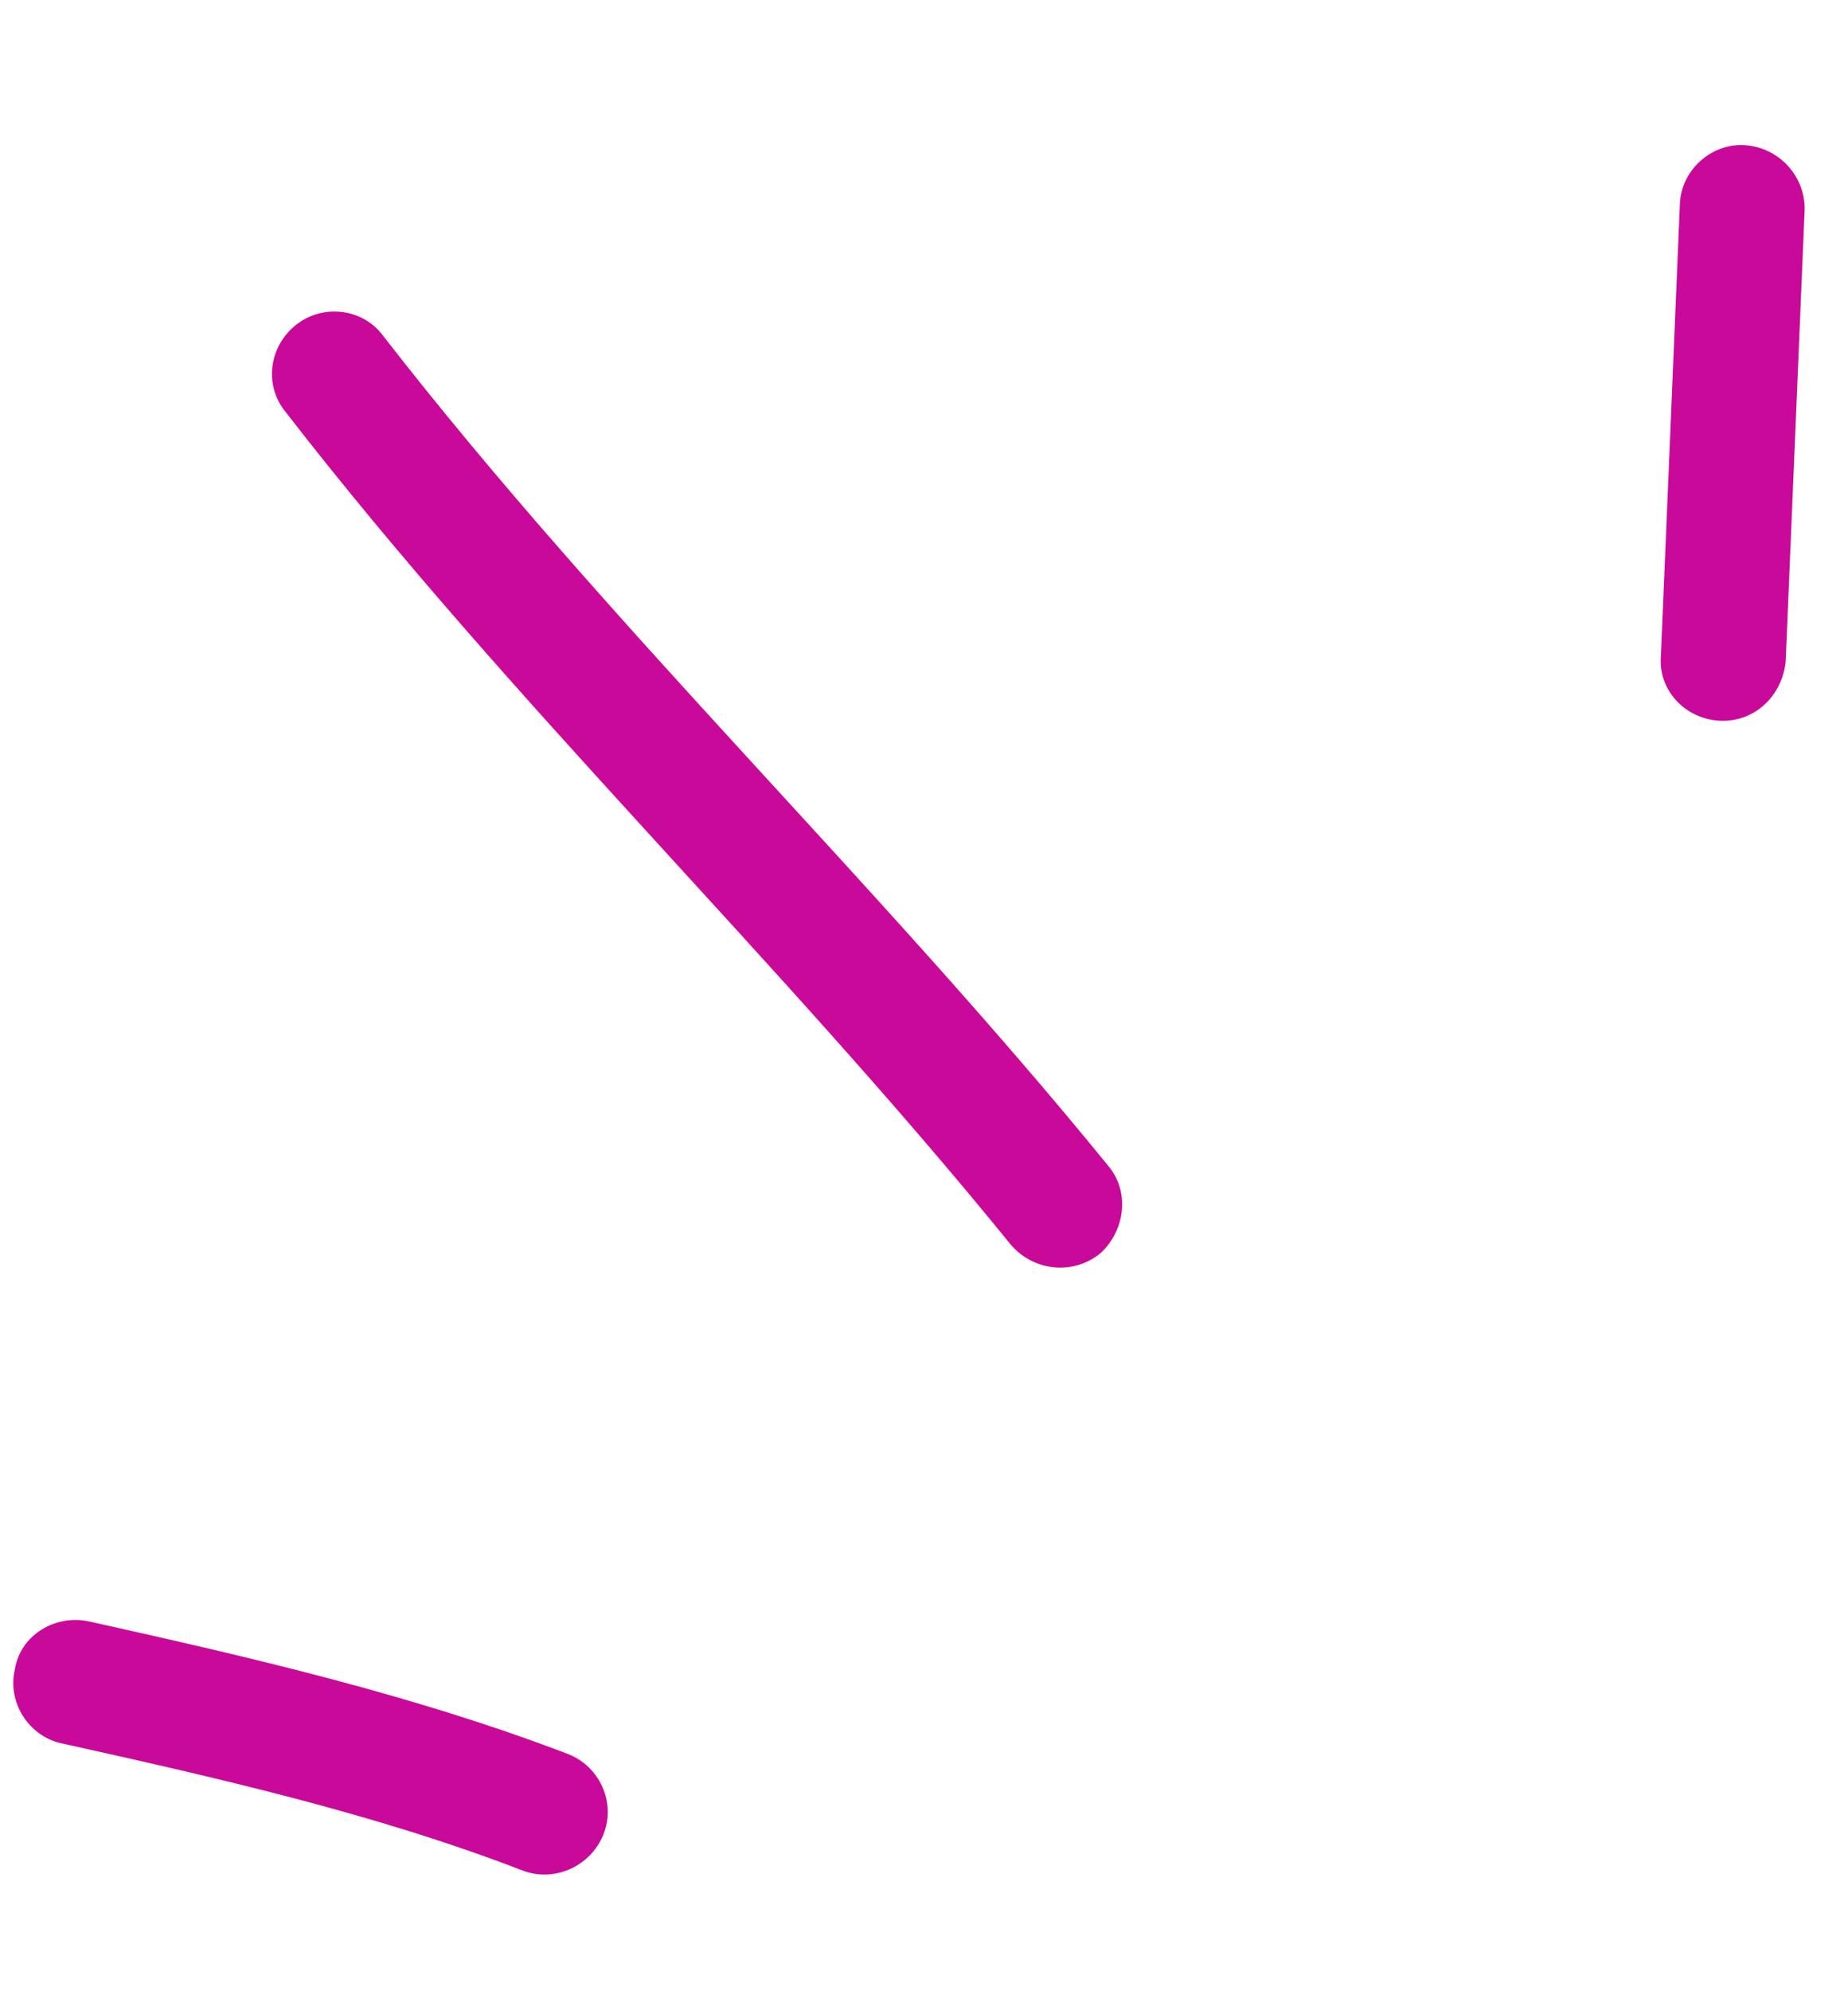 <svg width="39" height="42" viewBox="0 0 39 42" fill="none" xmlns="http://www.w3.org/2000/svg">
<path fill-rule="evenodd" clip-rule="evenodd" d="M11.99 36.998C8.723 35.748 5.254 34.95 1.888 34.202C1.162 34.043 0.434 34.489 0.316 35.201C0.145 35.909 0.609 36.614 1.282 36.768C4.545 37.49 7.911 38.252 11.024 39.452C11.688 39.711 12.459 39.374 12.733 38.697C13.006 38.021 12.654 37.258 11.99 36.998Z" fill="#C90999"/>
<path fill-rule="evenodd" clip-rule="evenodd" d="M23.386 24.588C18.494 18.582 12.856 13.223 8.082 7.079C7.659 6.507 6.823 6.402 6.254 6.847C5.684 7.292 5.556 8.118 6.031 8.694C10.803 14.854 16.44 20.229 21.33 26.251C21.807 26.815 22.644 26.9 23.215 26.441C23.733 25.977 23.862 25.152 23.386 24.588Z" fill="#C90999"/>
<path fill-rule="evenodd" clip-rule="evenodd" d="M35.451 4.329C35.318 7.496 35.185 10.664 35.052 13.832C34.986 14.554 35.564 15.17 36.301 15.202C37.038 15.234 37.618 14.667 37.685 13.944C37.818 10.772 37.952 7.599 38.085 4.427C38.099 3.7 37.521 3.088 36.783 3.06C36.098 3.037 35.465 3.602 35.451 4.329Z" fill="#C90999"/>
</svg>
